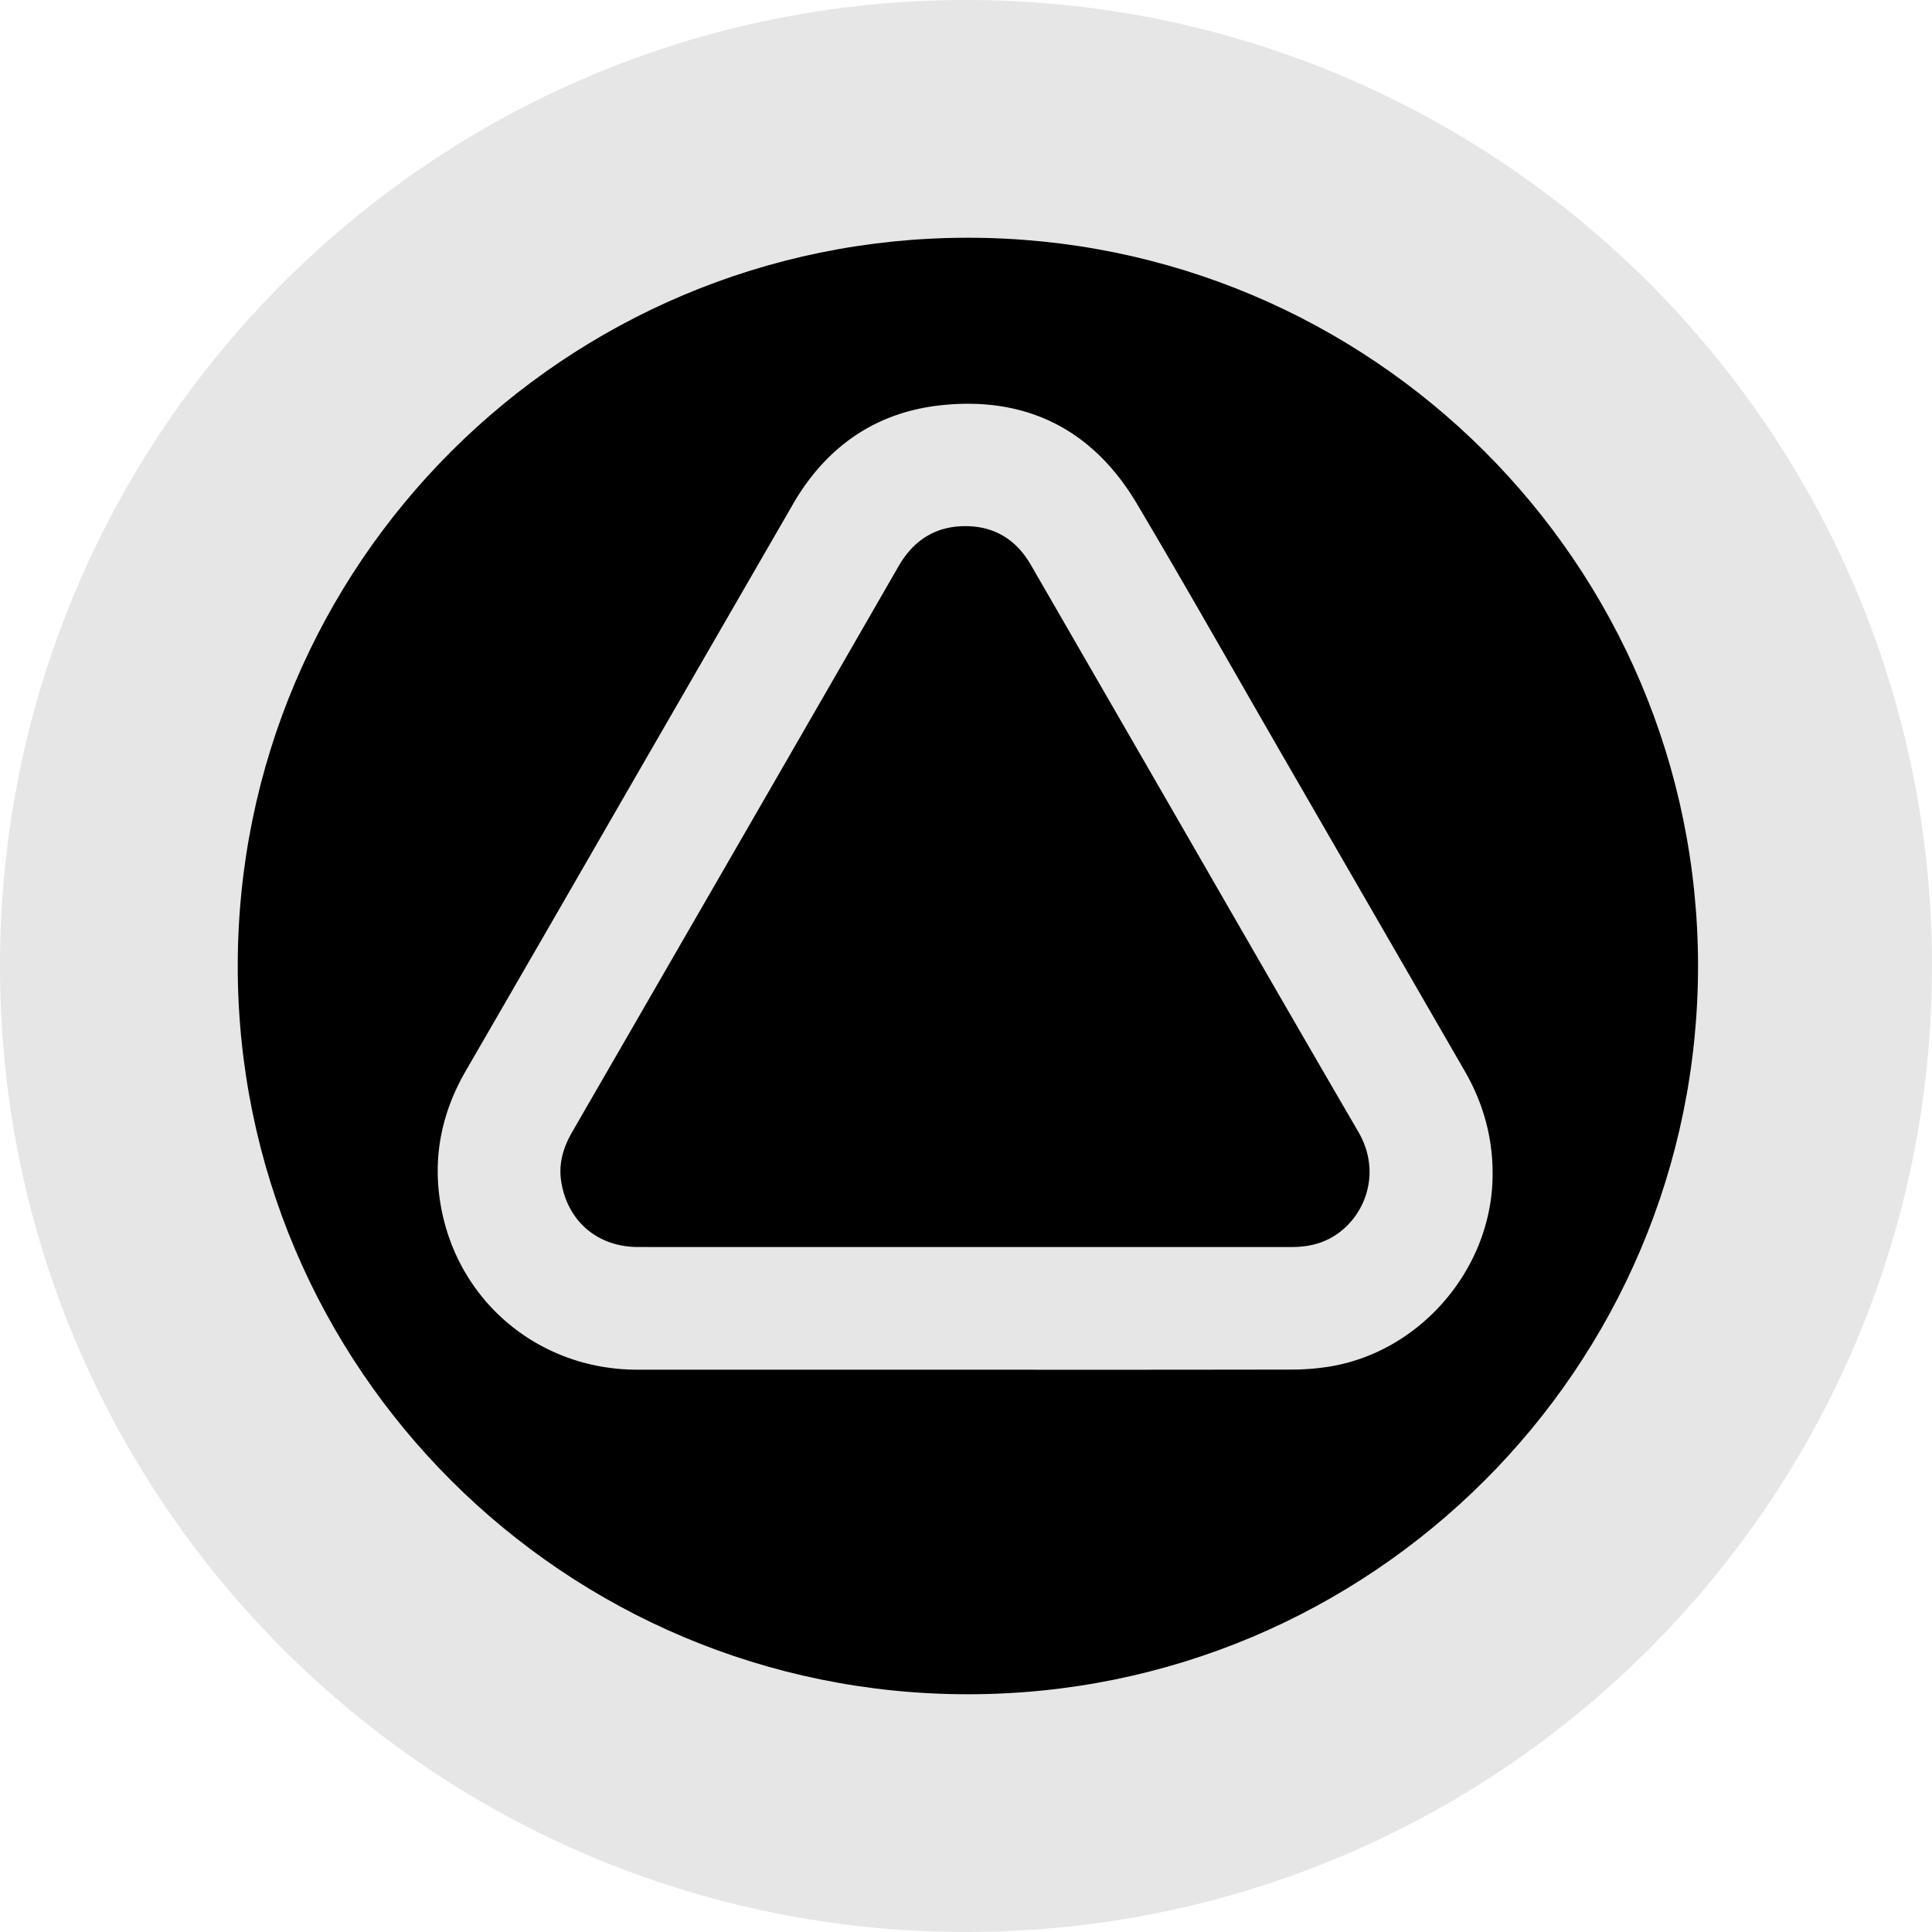 <svg xmlns="http://www.w3.org/2000/svg" fill="none" viewBox="0 0 512 512"><path fill="#E6E6E6" fill-rule="evenodd" d="M256 512c141.385 0 256-114.615 256-256S397.385 0 256 0 0 114.615 0 256s114.615 256 256 256m.5-63C363.367 449 450 362.591 450 256S363.367 63 256.5 63 63 149.409 63 256s86.633 193 193.5 193" clip-rule="evenodd"/><path fill="#000" fill-rule="evenodd" d="M450 256c0 106.591-86.633 193-193.5 193S63 362.591 63 256 149.633 63 256.5 63 450 149.409 450 256" clip-rule="evenodd"/><path fill="#E6E6E6" d="M255.752 362.982h-86.847c-26.792 0-48.799-19.064-52.413-45.545-1.649-11.99.893-23.196 6.944-33.65q20.506-35.424 40.947-70.917 22.903-39.681 45.816-79.357c8.676-14.972 21.645-24.139 38.786-26.076 22.737-2.574 40.539 6.246 52.269 26.004 13.074 22.021 25.664 44.327 38.478 66.511q24.219 41.93 48.438 83.886c5.122 8.863 7.637 18.356 7.37 28.607-.644 24.547-19.747 46.268-43.951 49.825a64 64 0 0 1-9.16.683q-43.34.076-86.677.029m0-32.507h86.496c3.742 0 7.288-.651 10.581-2.494 8.7-4.862 13.623-16.91 7.157-28.018-19.397-33.306-38.587-66.738-57.857-100.127q-14.478-25.075-28.951-50.151c-4.081-7.059-10.265-10.555-18.362-10.226-7.519.304-12.963 4.128-16.707 10.628a70783 70783 0 0 1-57.409 99.556 86345 86345 0 0 1-29.044 50.306c-2.368 4.084-3.662 8.39-2.936 13.11 1.631 10.577 9.641 17.405 20.373 17.412q43.325.02 86.663.004z"/></svg>
